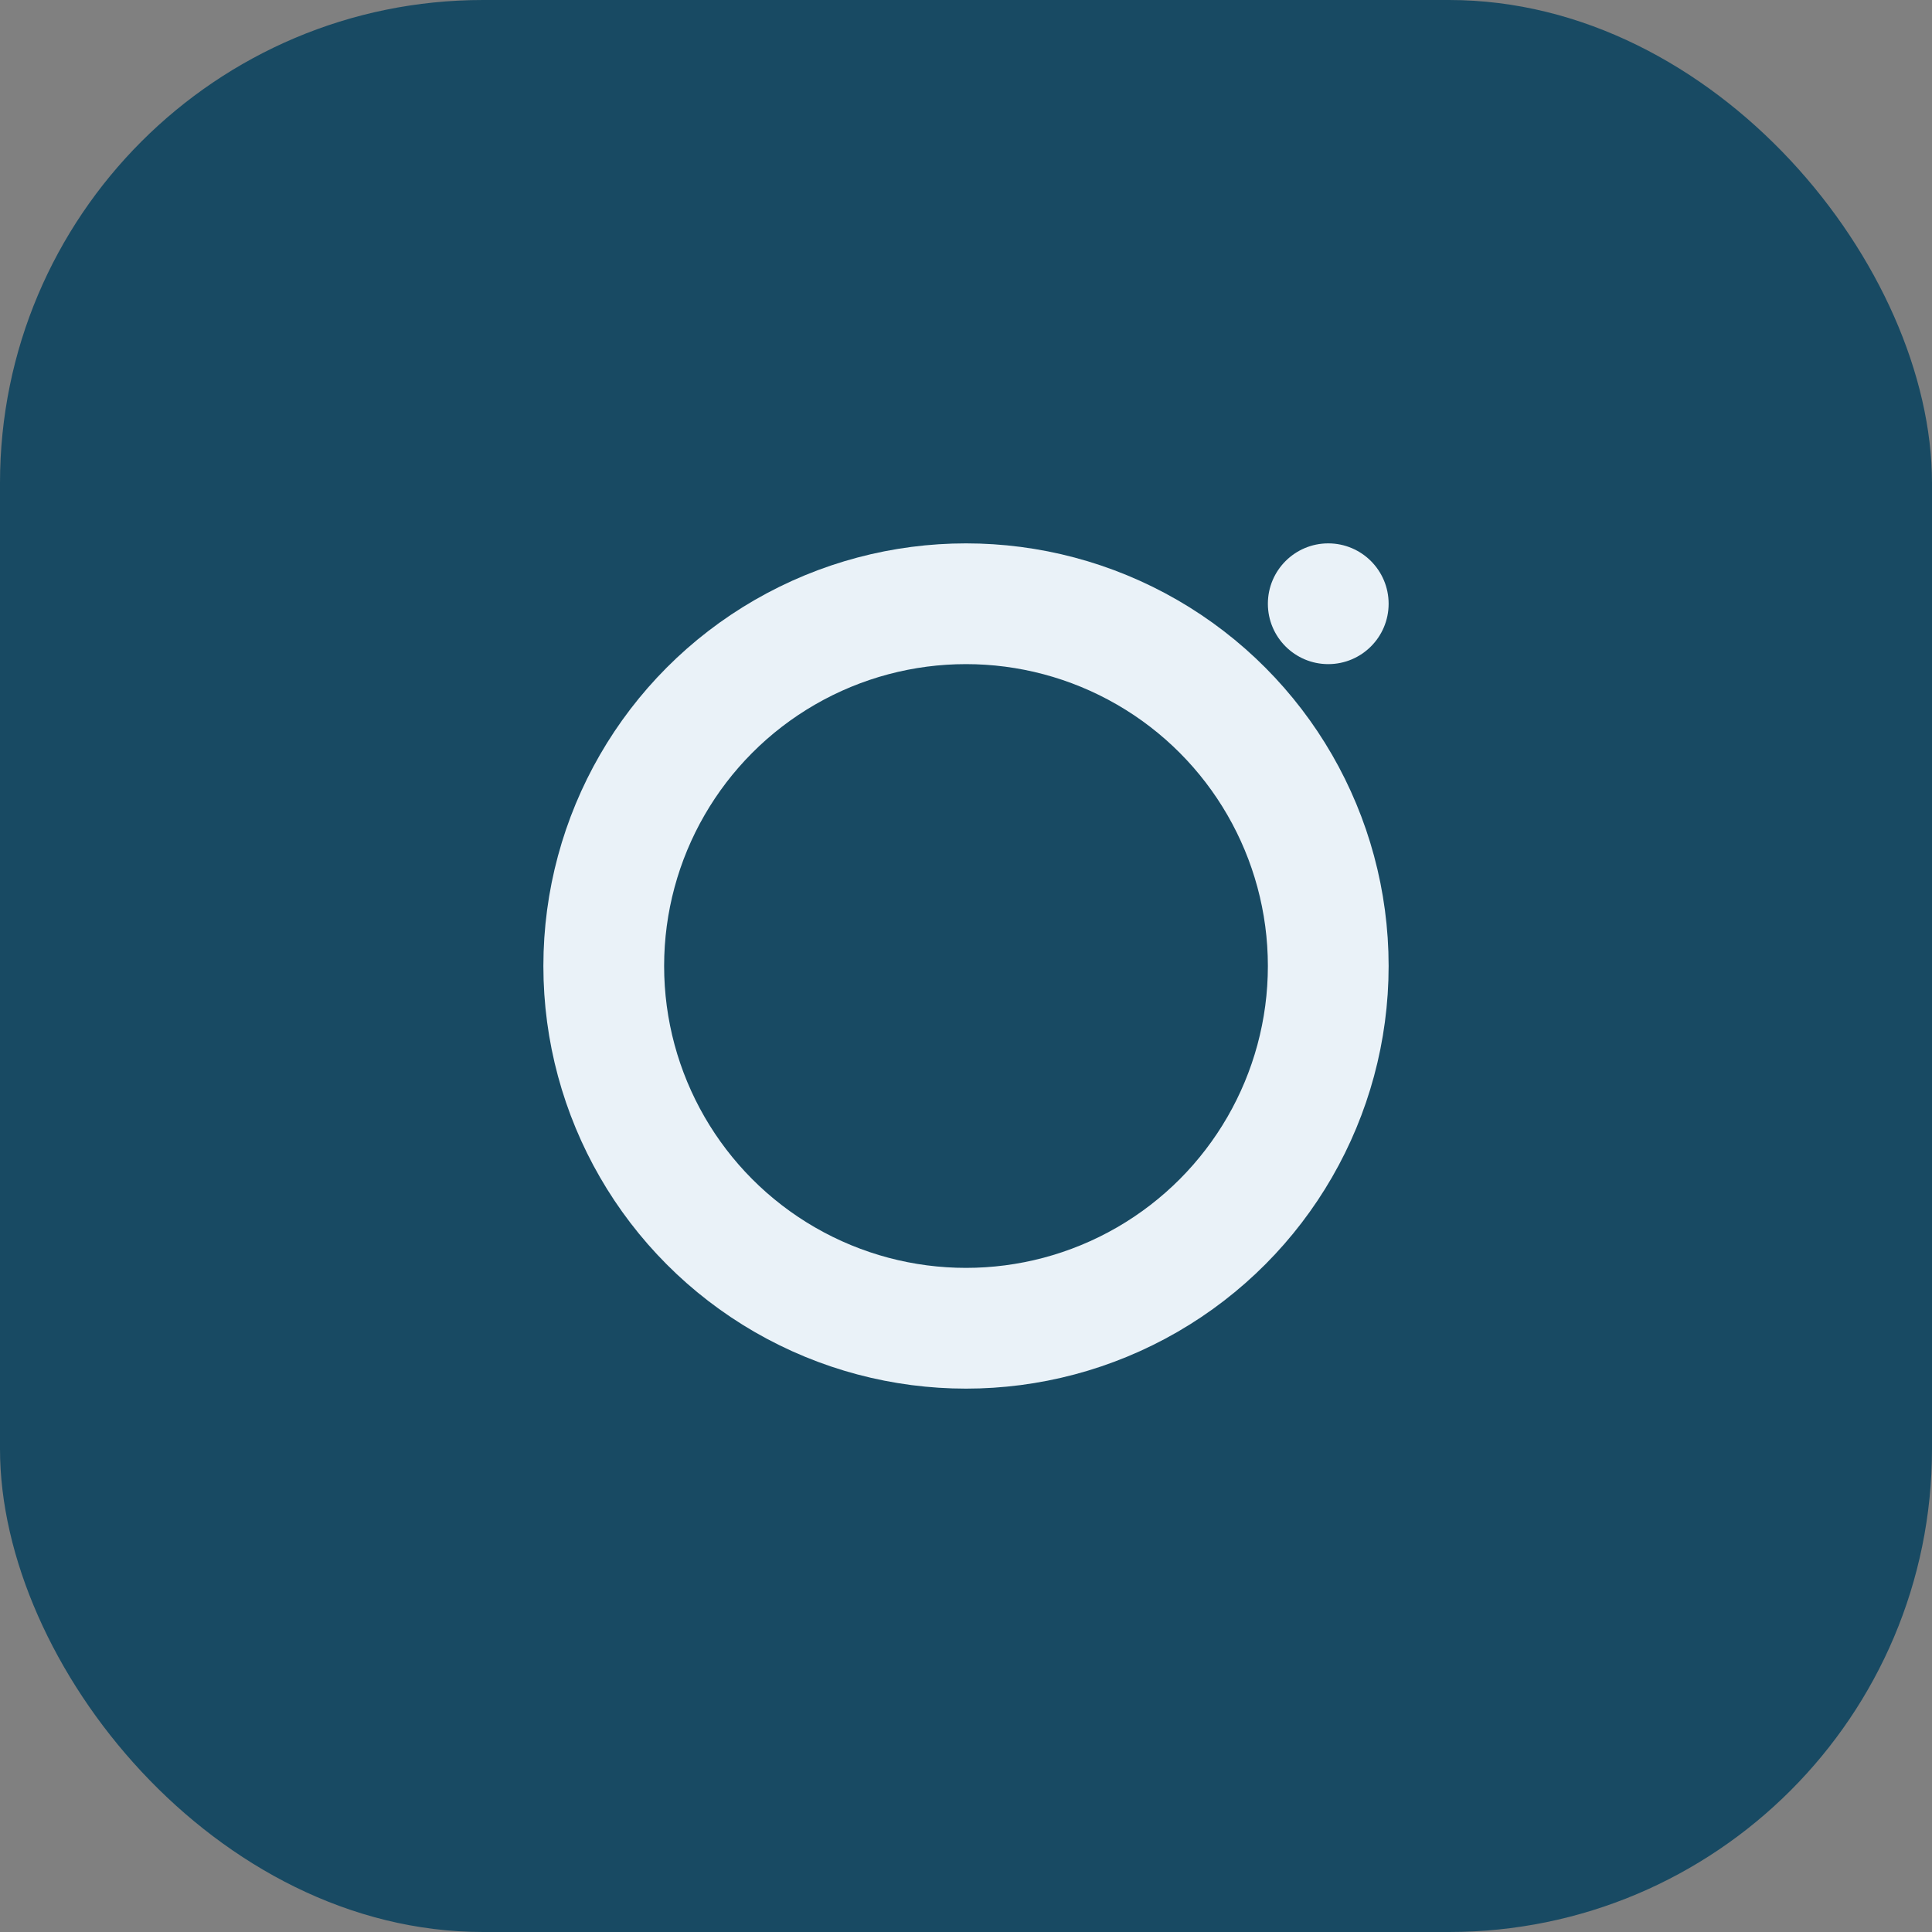 <?xml version="1.0" encoding="UTF-8"?>
<svg xmlns="http://www.w3.org/2000/svg" width="32" height="32" viewBox="0 0 32 32"><rect x="0" y="0" width="32" height="32" fill="#808080" stroke="none"/><rect width="32" height="32" rx="8" fill="#184A63"/><circle cx="16" cy="16" r="6" fill="none" stroke="#EAF2F8" stroke-width="2"/><circle cx="22" cy="10" r="1" fill="#EAF2F8"/></svg>